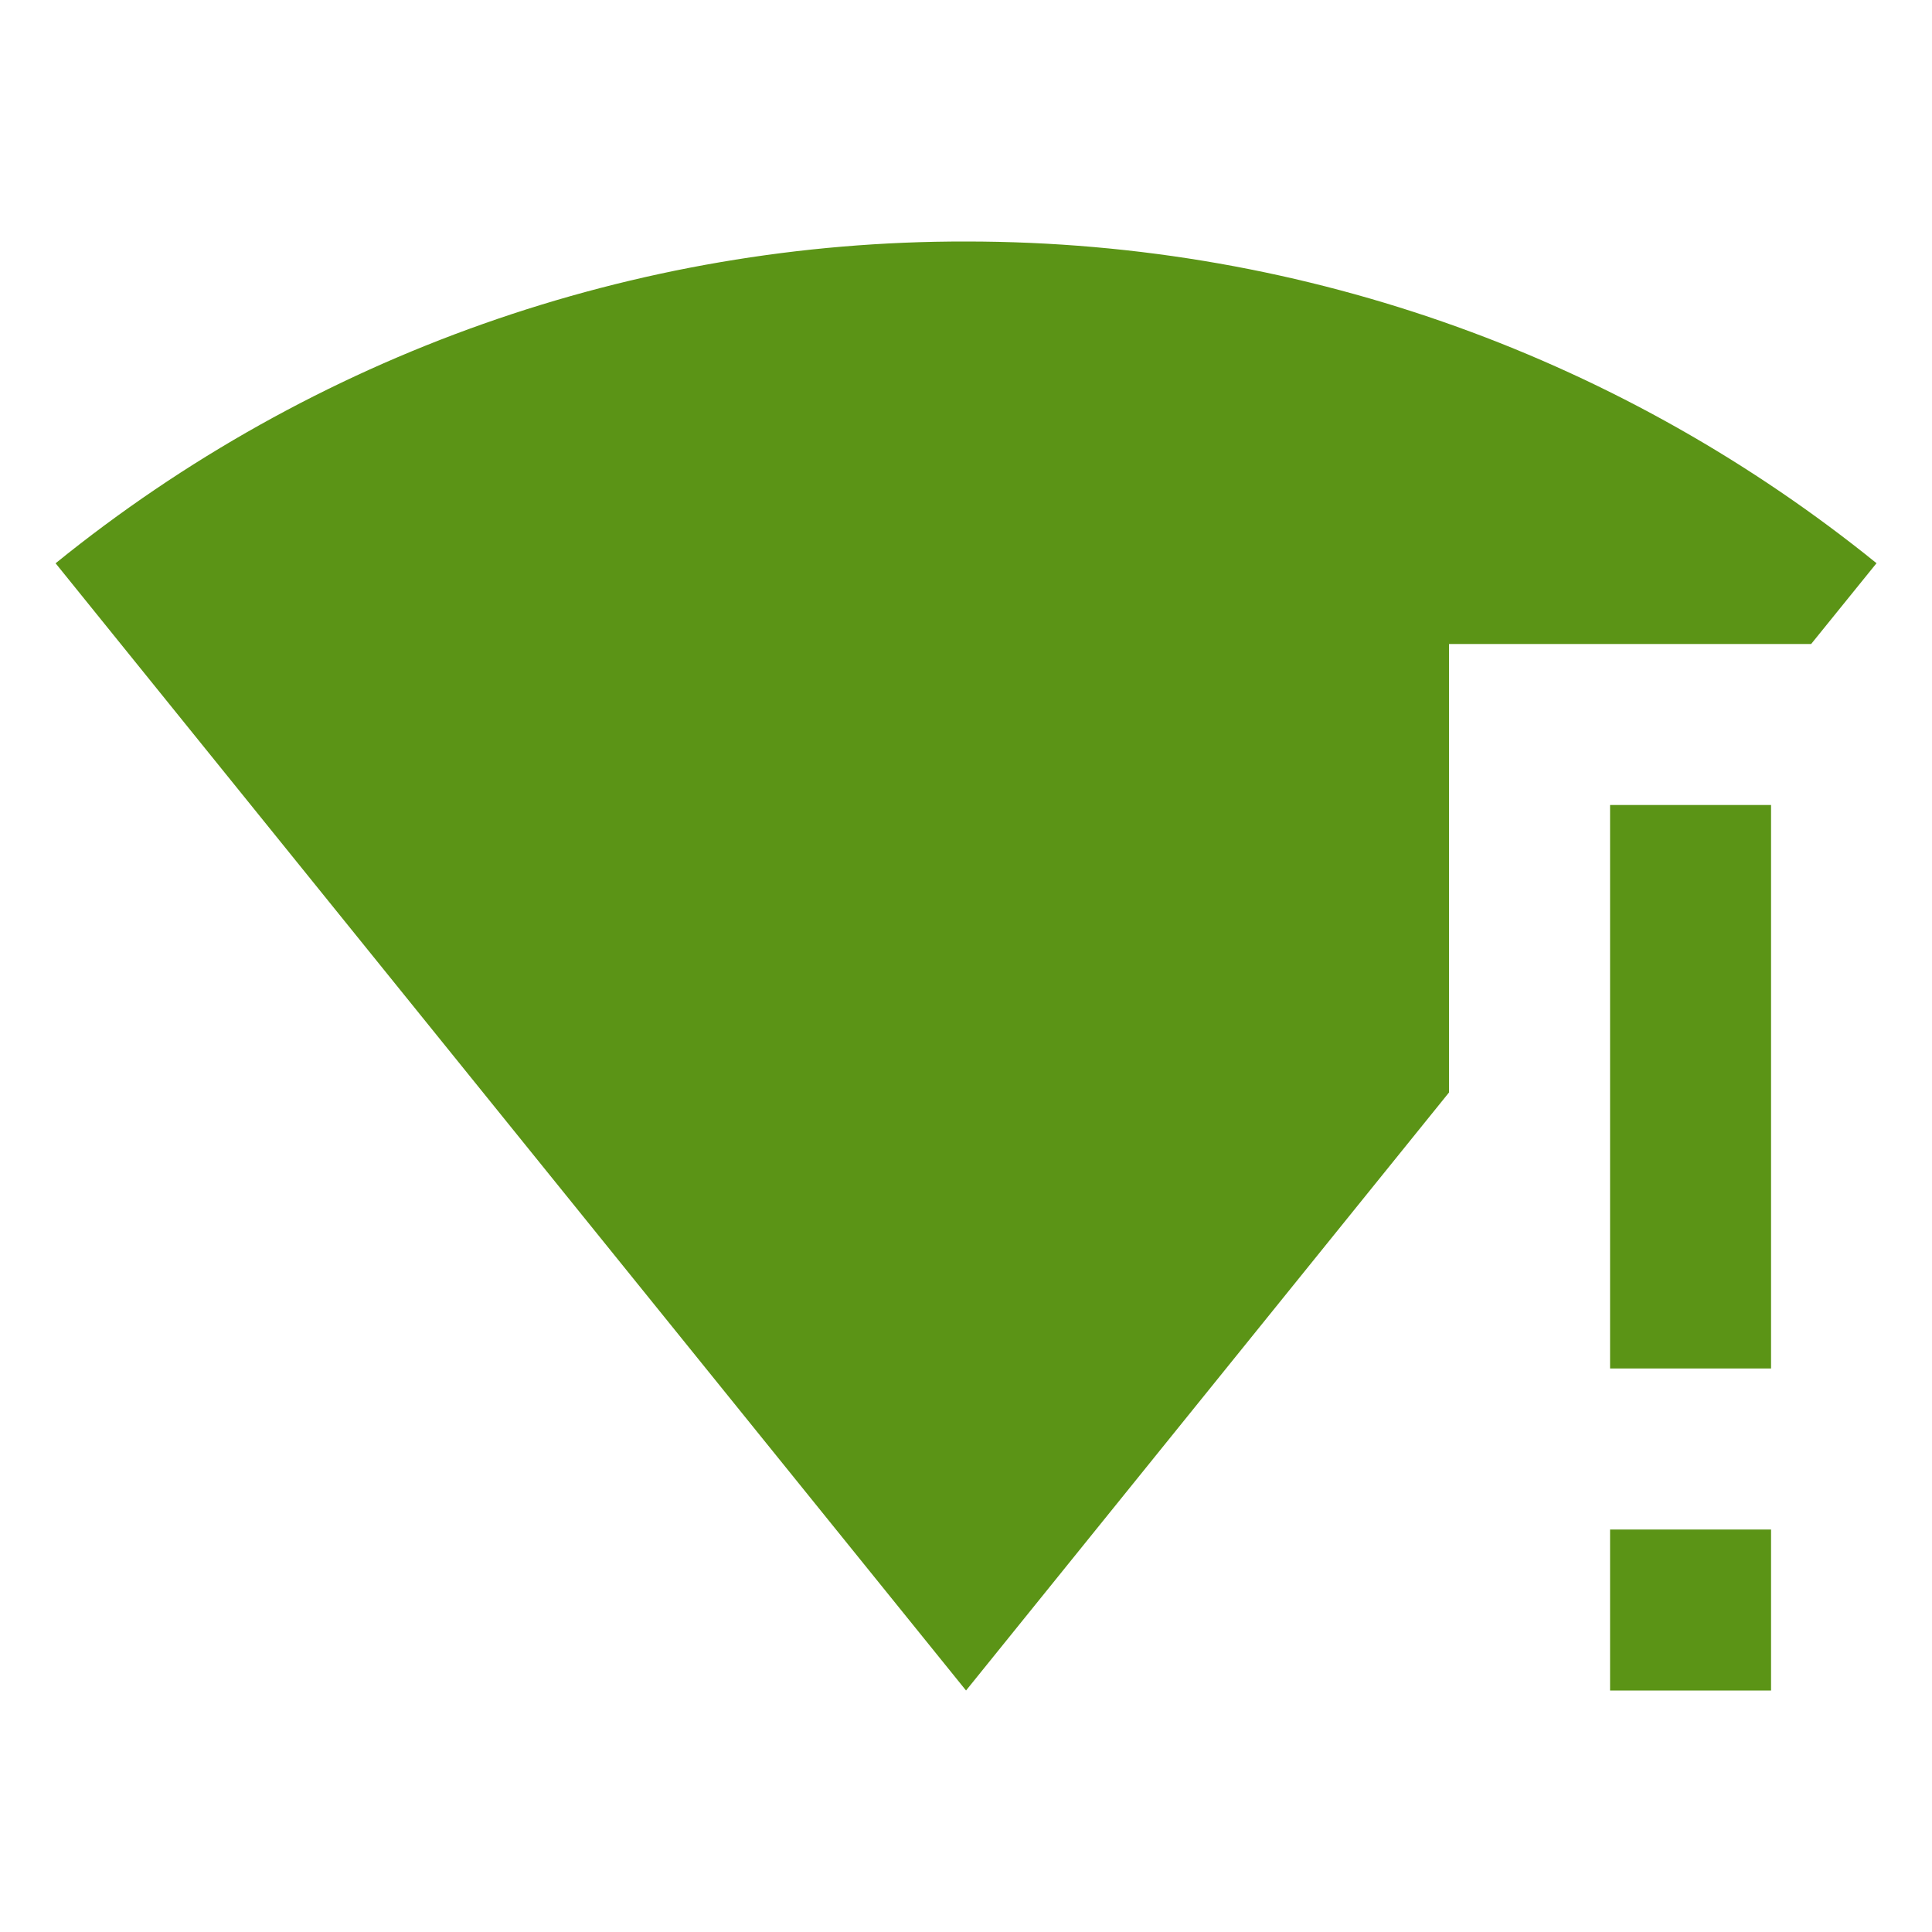 <?xml version="1.0" encoding="UTF-8"?> <svg xmlns="http://www.w3.org/2000/svg" width="49" height="49" viewBox="0 0 49 49" fill="none"> <path d="M24.501 6.125C33.248 6.125 41.284 9.181 47.593 14.284L45.935 16.333H36.751V27.707L24.501 42.875L1.41 14.286C7.941 8.993 16.095 6.111 24.501 6.125ZM44.918 38.792V42.875H40.835V38.792H44.918ZM44.918 20.417V34.708H40.835V20.417H44.918Z" fill="#5B9416"></path> </svg> 